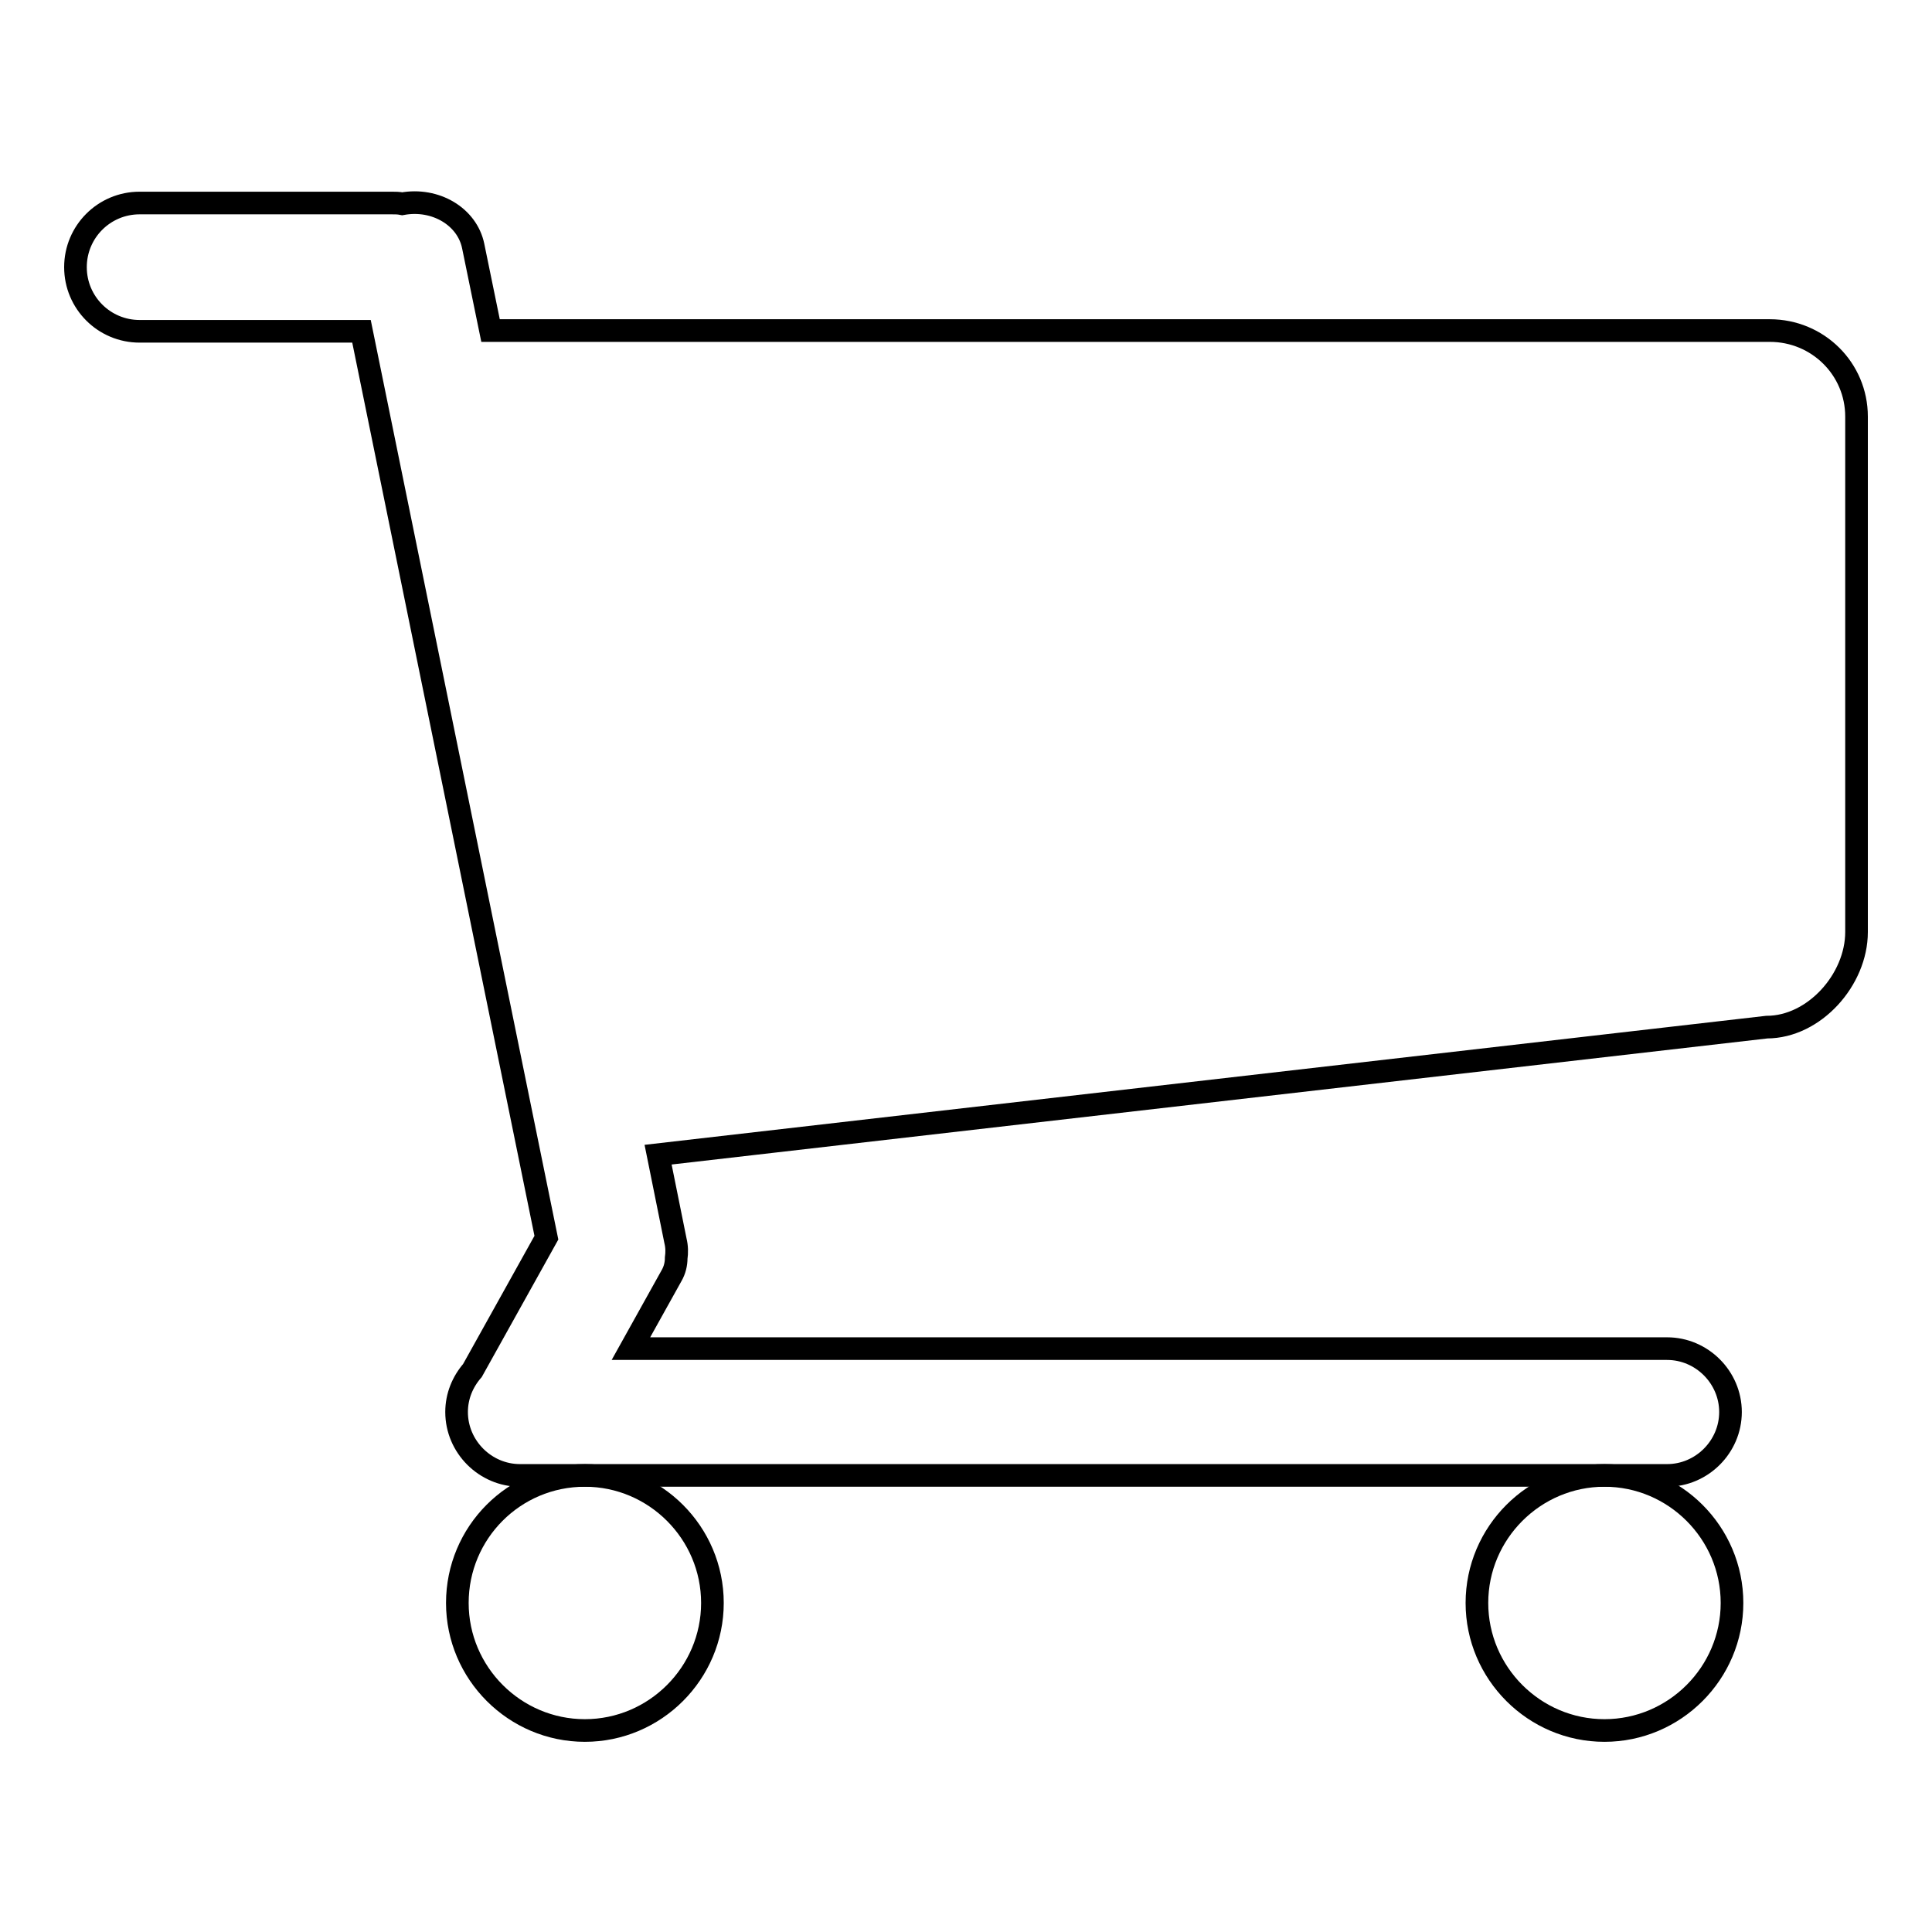 <?xml version="1.0" encoding="utf-8"?>
<!-- Svg Vector Icons : http://www.onlinewebfonts.com/icon -->
<!DOCTYPE svg PUBLIC "-//W3C//DTD SVG 1.1//EN" "http://www.w3.org/Graphics/SVG/1.1/DTD/svg11.dtd">
<svg version="1.1" xmlns="http://www.w3.org/2000/svg" xmlns:xlink="http://www.w3.org/1999/xlink" x="0px" y="0px" viewBox="0 0 256 256" enable-background="new 0 0 256 256" xml:space="preserve">
<g><g><path stroke-width="3" fill-opacity="0" stroke="#000000"  d="M60.6,212.4c0,9.3,7.6,16.9,16.9,16.9c9.3,0,16.9-7.6,16.9-16.9s-7.6-16.9-16.9-16.9C68.1,195.5,60.6,203.1,60.6,212.4z"/><path stroke-width="3" fill-opacity="0" stroke="#000000"  d="M195.7,212.4c0,9.3,7.6,16.9,16.9,16.9c9.3,0,16.9-7.6,16.9-16.9s-7.6-16.9-16.9-16.9C203.3,195.5,195.7,203.1,195.7,212.4z"/><path stroke-width="3" fill-opacity="0" stroke="#000000"  d="M234.5,43.8H65l-2.3-11.2c-0.8-3.9-5-6.4-9.4-5.6c-0.5-0.1-0.9-0.1-1.4-0.1H18.5c-4.7,0-8.5,3.8-8.5,8.5s3.8,8.5,8.5,8.5h29.4L72.4,164l-9.8,17.6c-1.3,1.5-2.1,3.4-2.1,5.5c0,4.6,3.8,8.4,8.4,8.4h8.5h135.1h8.4c4.6,0,8.4-3.8,8.4-8.4c0-4.6-3.8-8.4-8.4-8.4H83.6L89,169c0.4-0.7,0.6-1.5,0.6-2.3c0.1-0.7,0.1-1.5-0.1-2.3L87.2,153l146.9-16.9c6.3,0,11.9-6.3,11.9-12.6V55.2C246,48.9,240.9,43.8,234.5,43.8z"/></g></g>
</svg>